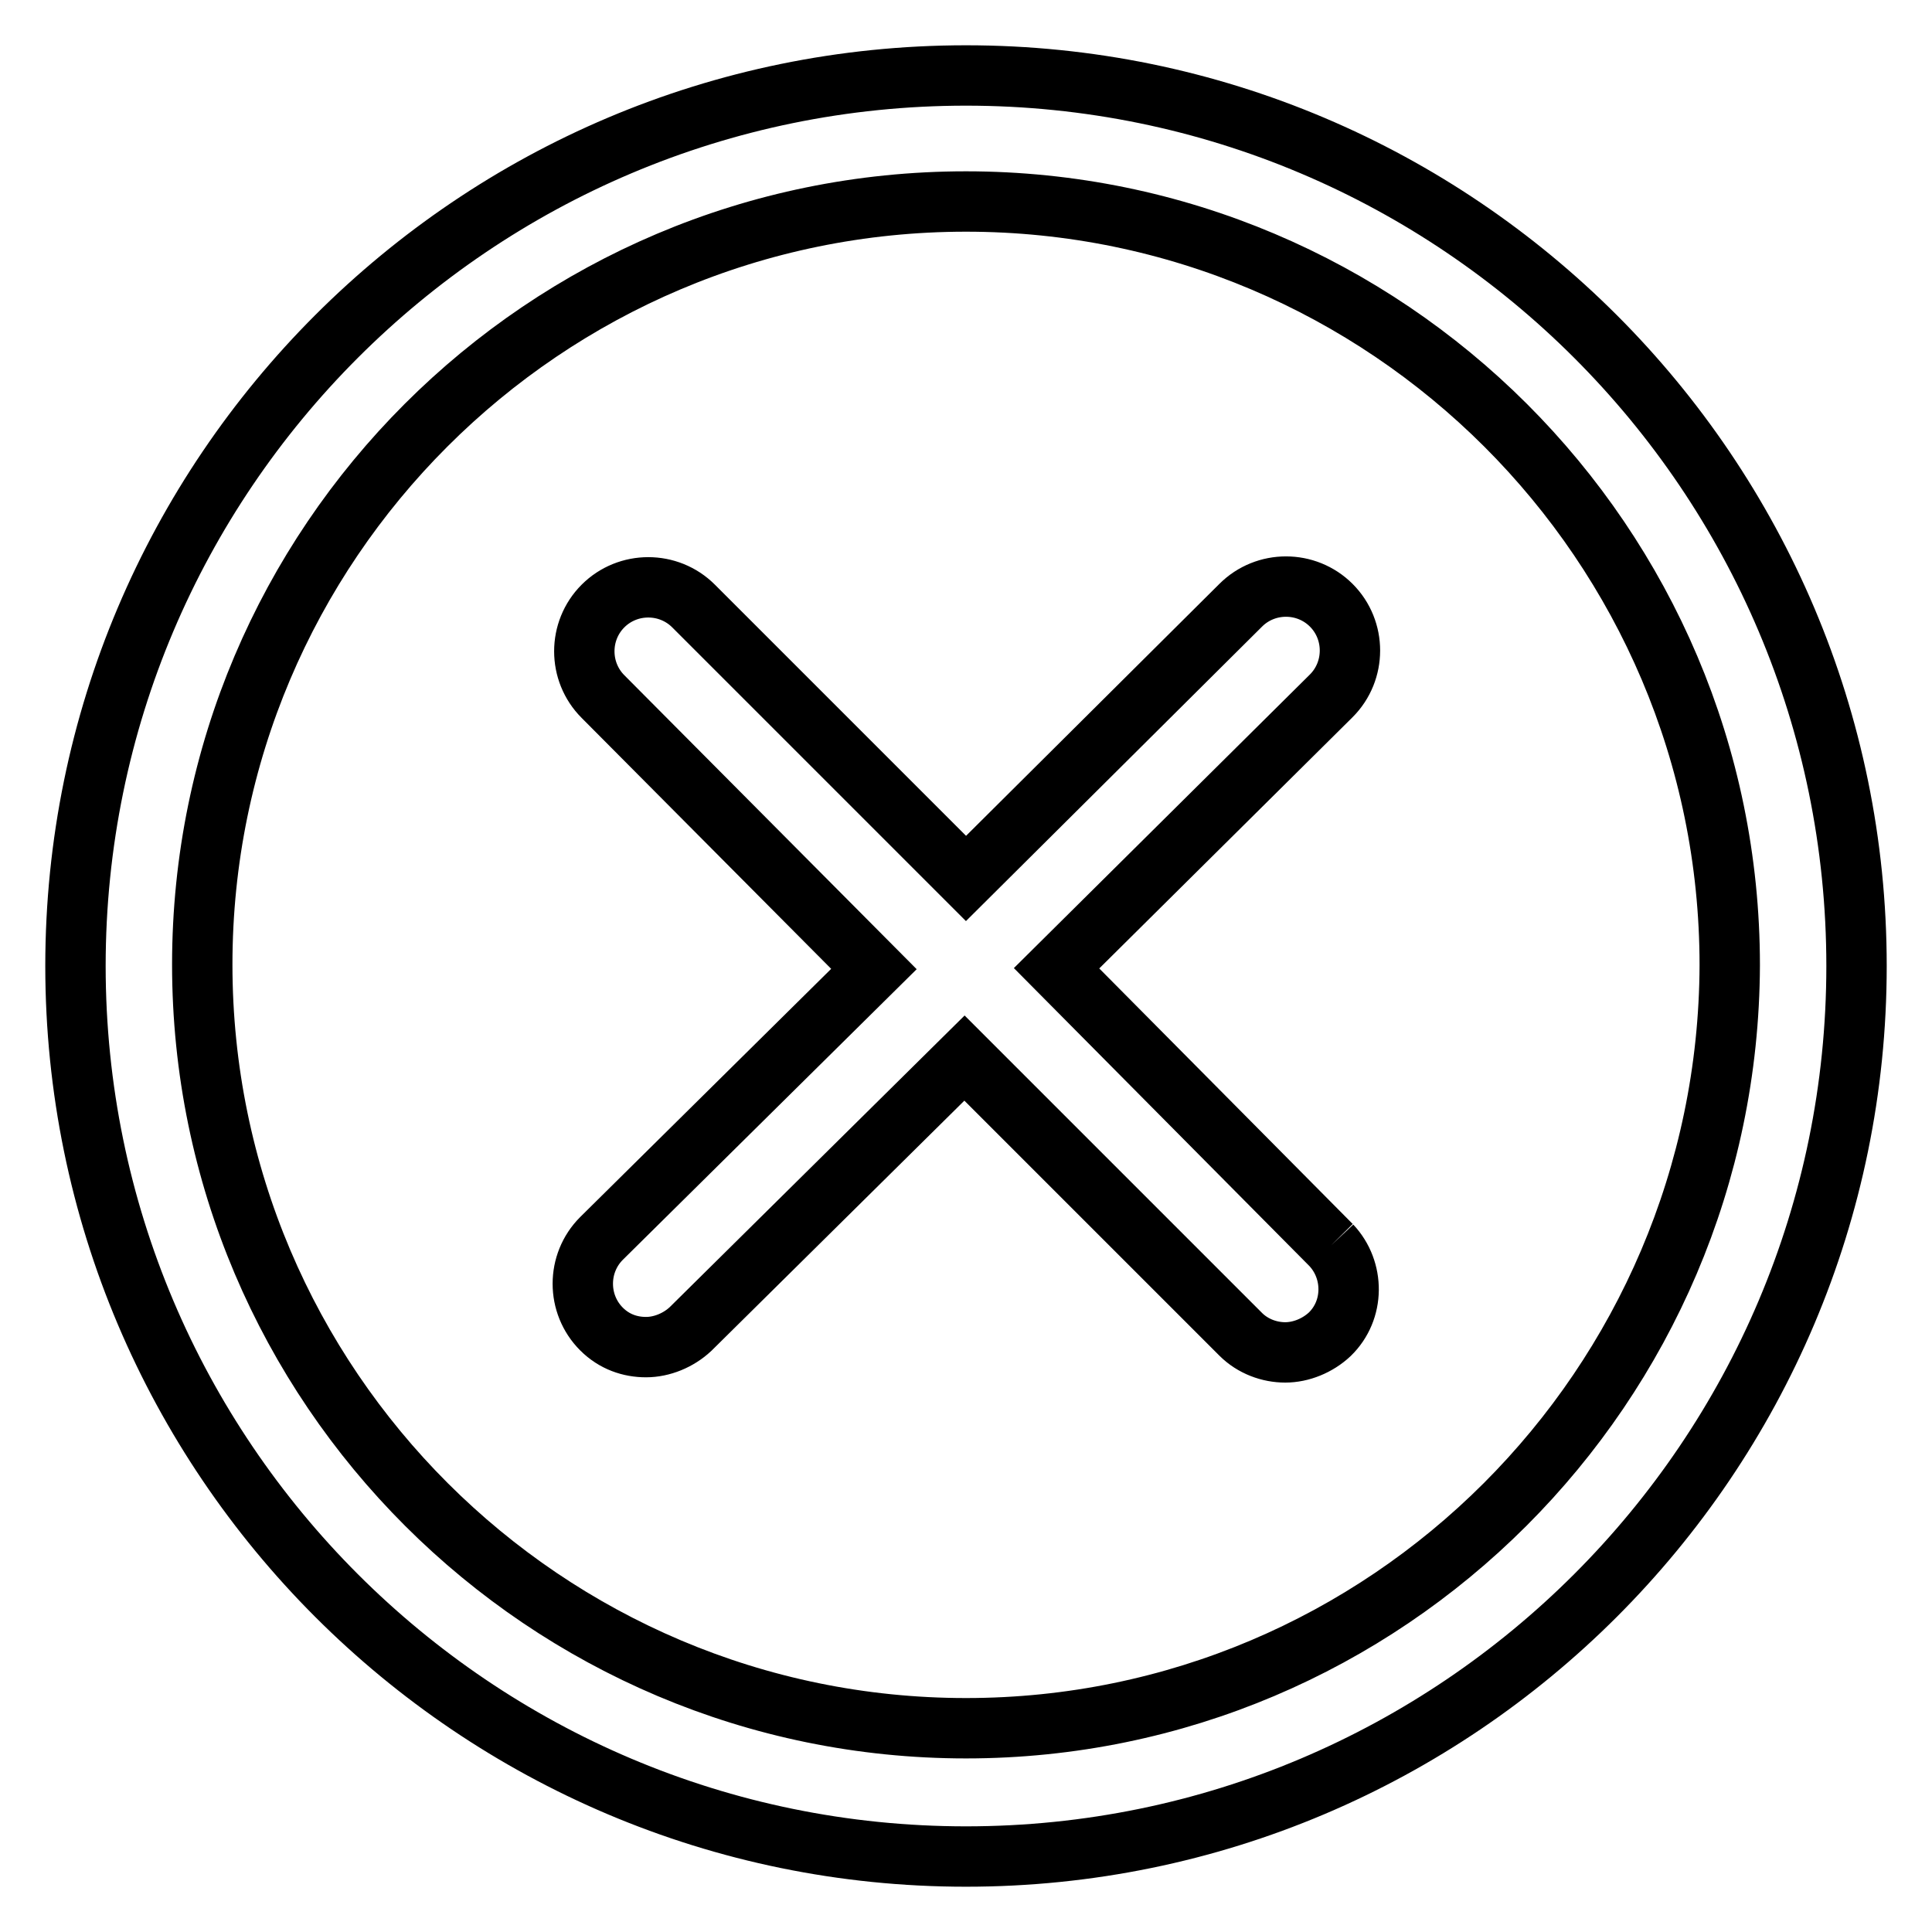 <?xml version="1.0" encoding="utf-8"?>
<!-- Svg Vector Icons : http://www.onlinewebfonts.com/icon -->
<!DOCTYPE svg PUBLIC "-//W3C//DTD SVG 1.1//EN" "http://www.w3.org/Graphics/SVG/1.1/DTD/svg11.dtd">
<svg version="1.1" xmlns="http://www.w3.org/2000/svg" xmlns:xlink="http://www.w3.org/1999/xlink" x="0px" y="0px" viewBox="0 0 256 256" enable-background="new 0 0 256 256" xml:space="preserve">
<g> <path stroke-width="8" fill-opacity="0" stroke="#000000"  d="M230.4,197.2L230.4,197.2L230.4,197.2L230.4,197.2z M246,128c0-65.1-52.9-118-118-118 C62.9,10,10,62.9,10,128c0,65.1,52.9,118,118,118C193.1,246,246,193.1,246,128 M128,229c-55.7,0-101.2-45.3-101.2-101.2 C26.8,72.1,72.1,26.7,128,26.7c55.7,0,101.2,45.3,101.2,101.2C229,183.7,183.7,229,128,229 M176.4,165L140,128.3l36.4-36.1 c3.3-3.3,3.3-8.7,0-12c-3.3-3.3-8.7-3.3-12,0L128,116.4L91.9,80.3c-3.3-3.3-8.7-3.3-12,0c-3.3,3.3-3.3,8.7,0,12l35.9,36.1 l-36.1,35.7c-3.3,3.3-3.3,8.7,0,12c1.7,1.7,3.8,2.4,5.9,2.4s4.3-0.9,5.9-2.4l36.3-35.9l36.6,36.6c1.6,1.6,3.8,2.4,5.9,2.4 s4.3-0.9,5.9-2.4C179.5,173.6,179.5,168.3,176.4,165"/></g>
</svg>